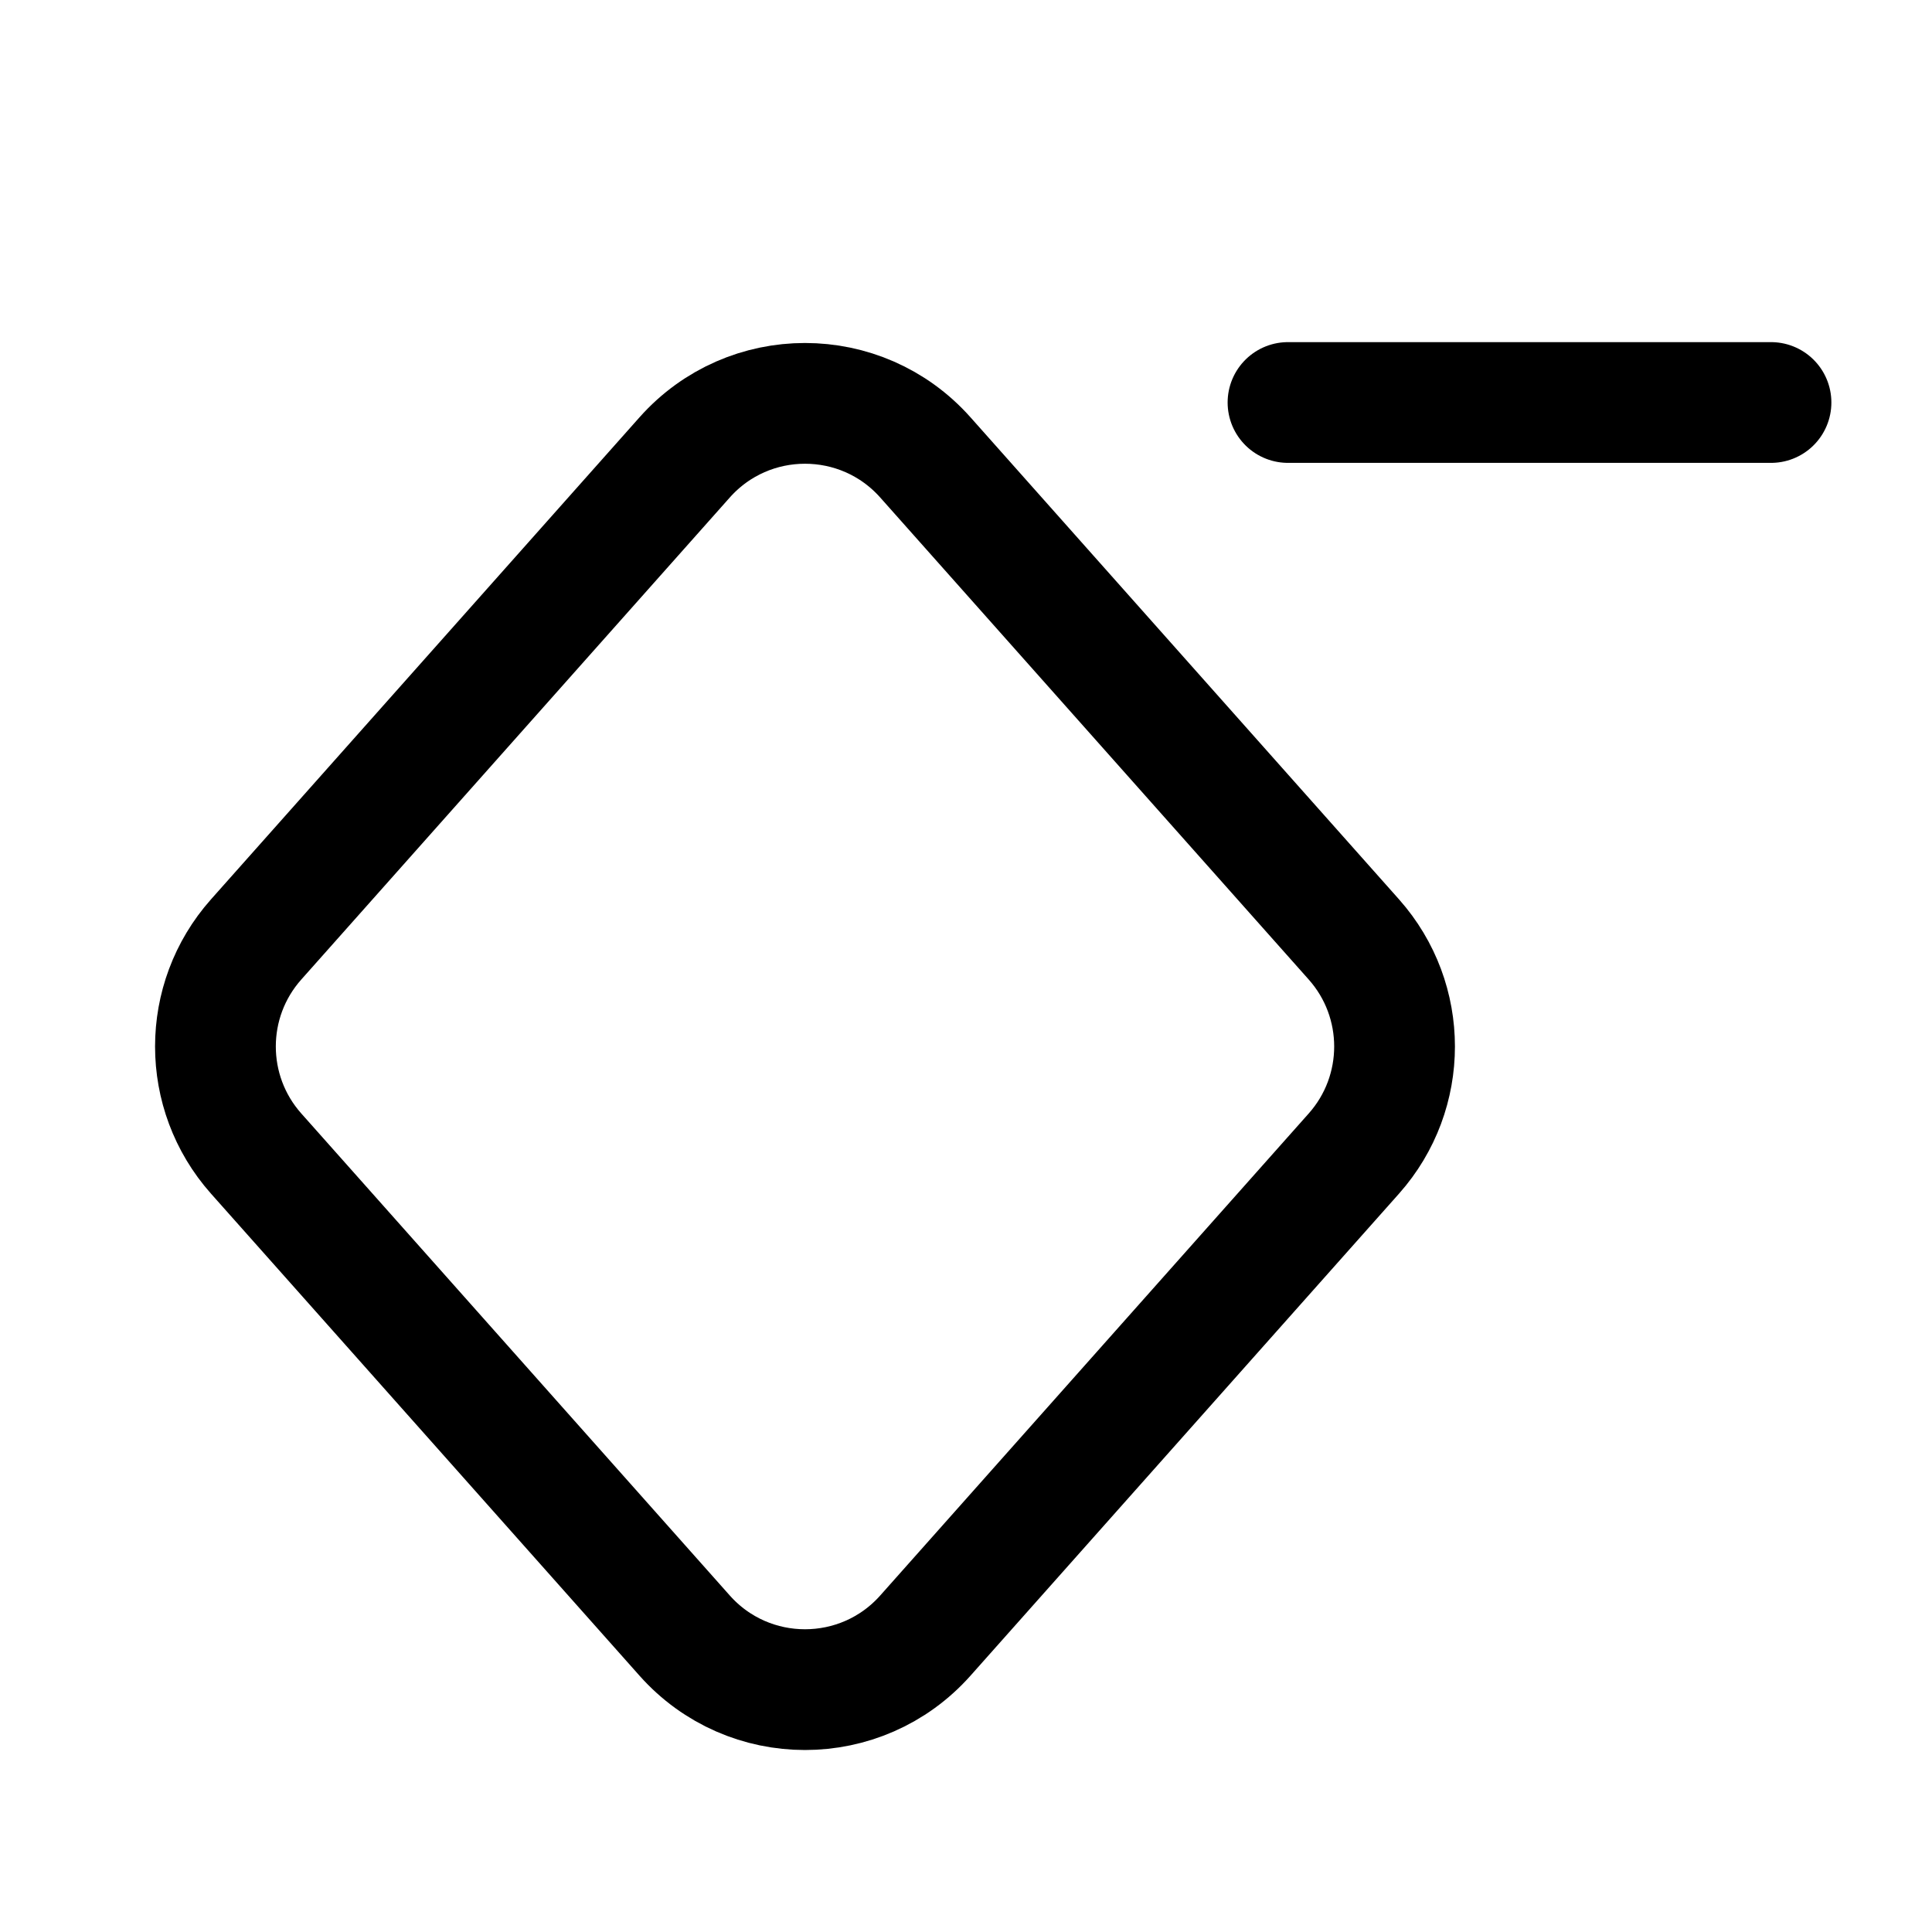 <svg width="24" height="24" viewBox="0 0 24 24" stroke-width="1.5" fill="none" xmlns="http://www.w3.org/2000/svg">
<path d="M16 5H19H22" stroke="currentColor" stroke-linecap="round" stroke-linejoin="round"/>
<path d="M16.819 14.329L11.495 20.318C10.699 21.213 9.301 21.213 8.505 20.318L3.181 14.329C2.508 13.571 2.508 12.429 3.181 11.671L8.505 5.682C9.301 4.787 10.699 4.787 11.495 5.682L16.819 11.671C17.492 12.429 17.492 13.571 16.819 14.329Z" stroke="currentColor" stroke-linecap="round" stroke-linejoin="round"/>
</svg>

